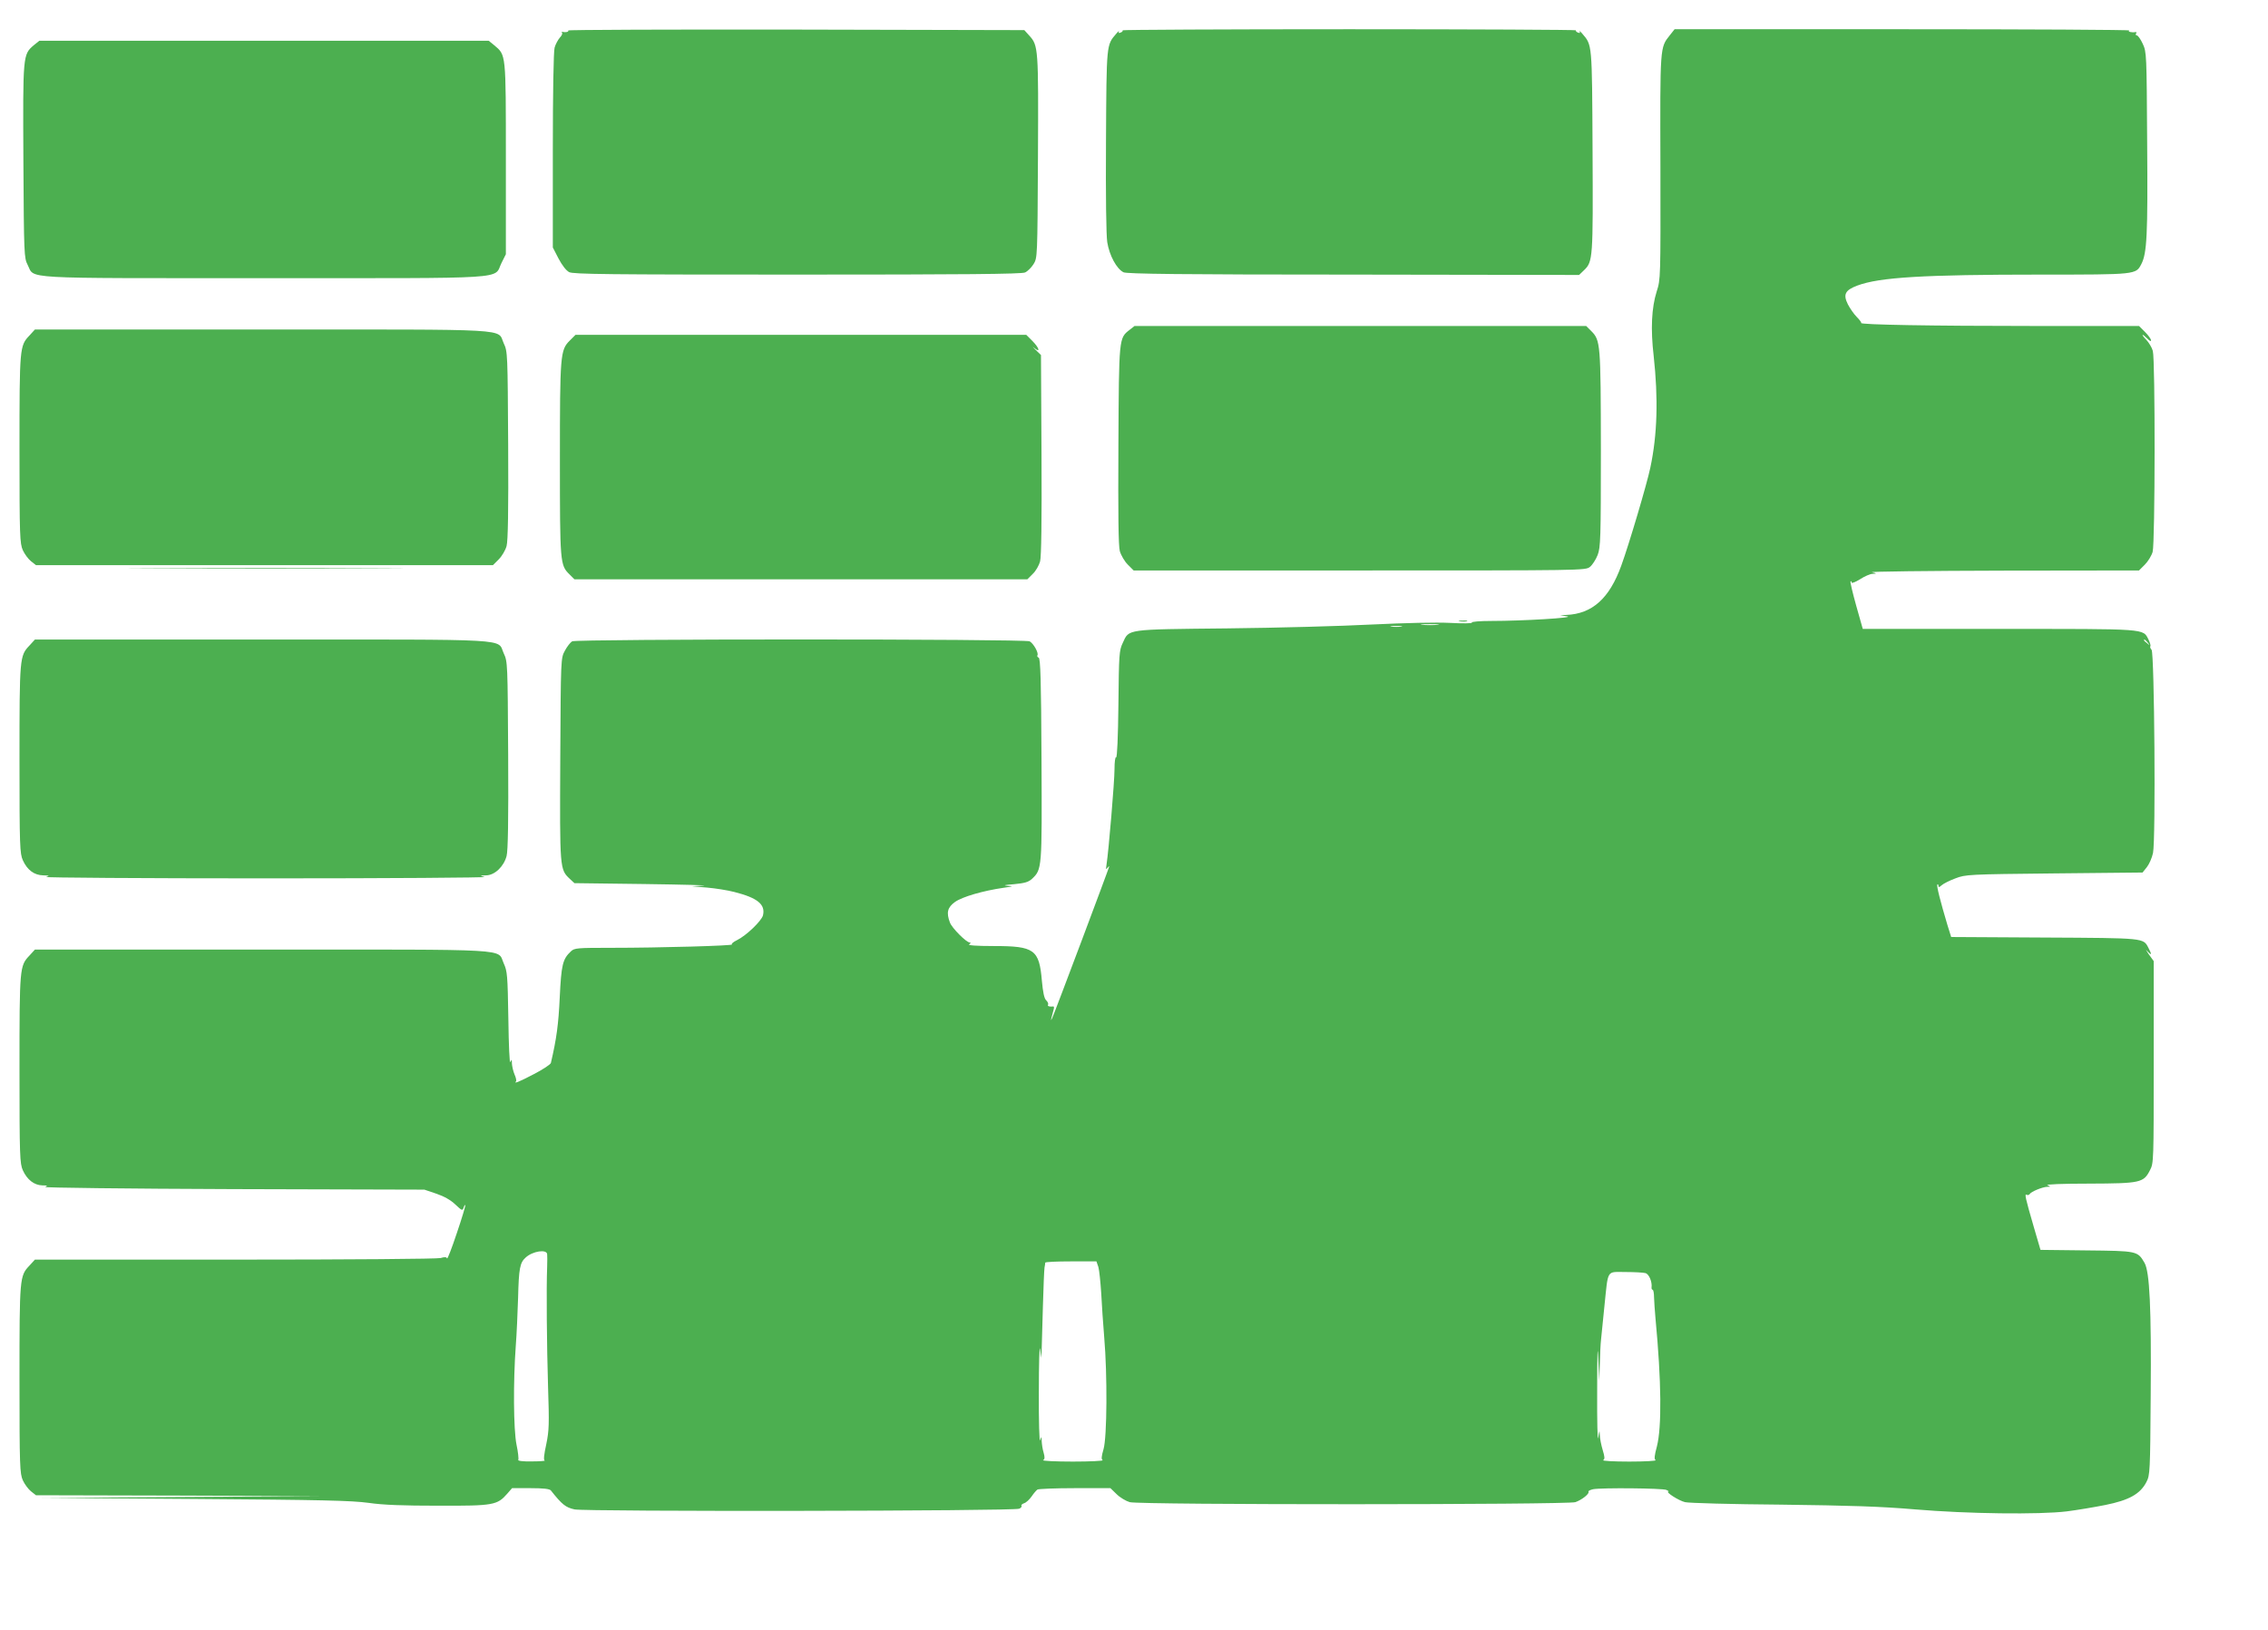 <?xml version="1.0" standalone="no"?>
<!DOCTYPE svg PUBLIC "-//W3C//DTD SVG 20010904//EN"
 "http://www.w3.org/TR/2001/REC-SVG-20010904/DTD/svg10.dtd">
<svg version="1.0" xmlns="http://www.w3.org/2000/svg"
 width="1280pt" height="920pt" viewBox="0 0 1280 920"
 preserveAspectRatio="xMidYMid meet">
<g transform="translate(0,920) scale(0.1,-0.1)"
fill="#4caf50" stroke="none">
<path d="M3207 9028 c4 -8 -13 -12 -32 -8 -5 1 -7 -1 -3 -5 4 -4 -2 -17 -13
-28 -10 -12 -24 -37 -29 -56 -6 -22 -10 -254 -10 -582 l0 -546 32 -62 c20 -38
43 -68 60 -77 23 -12 219 -14 1287 -14 942 0 1267 3 1286 12 14 6 36 28 48 47
22 36 22 37 25 606 3 615 2 628 -49 684 l-28 31 -1290 3 c-709 1 -1287 -1
-1284 -5z"/>
<path d="M6336 9029 c2 -4 -3 -10 -12 -13 -10 -4 -13 -2 -9 7 4 6 -3 1 -15
-13 -56 -65 -55 -54 -58 -603 -2 -315 1 -534 7 -574 12 -75 53 -151 92 -170
19 -9 324 -13 1298 -13 l1273 -2 28 27 c50 48 51 66 48 675 -3 612 -2 594 -58
660 -12 14 -19 19 -15 13 4 -9 1 -11 -9 -7 -9 3 -14 9 -12 13 2 3 -573 6
-1279 6 -706 0 -1281 -3 -1279 -6z"/>
<path d="M9424 9001 c-56 -70 -55 -61 -53 -745 1 -625 1 -633 -21 -701 -29
-92 -35 -212 -17 -365 26 -239 21 -442 -19 -630 -19 -91 -120 -432 -164 -553
-67 -185 -164 -272 -310 -278 l-35 -2 40 -6 c48 -8 -251 -26 -427 -26 -65 0
-114 -4 -111 -9 4 -5 -49 -6 -123 -2 -78 4 -252 0 -439 -9 -170 -9 -539 -19
-820 -22 -575 -6 -552 -3 -588 -81 -21 -44 -22 -64 -25 -350 -2 -181 -7 -300
-13 -297 -5 4 -9 -25 -9 -67 0 -69 -33 -461 -45 -538 -4 -26 -3 -31 4 -20 6 8
11 12 11 9 0 -7 -306 -821 -321 -854 -9 -18 -9 -18 -4 3 3 12 8 31 11 42 4 12
3 20 -2 19 -20 -3 -35 2 -29 10 3 5 -2 17 -11 25 -11 11 -18 46 -24 111 -15
175 -42 195 -270 195 -104 0 -150 4 -140 10 9 6 10 10 3 10 -19 0 -101 82
-112 113 -21 56 -14 85 29 116 41 29 157 63 275 80 55 8 57 9 20 11 -27 2 -15
5 37 9 62 6 82 12 102 30 57 54 57 55 54 675 -2 446 -6 570 -16 574 -6 2 -10
8 -7 13 8 13 -22 67 -44 79 -27 14 -2555 14 -2582 0 -10 -6 -29 -30 -41 -53
-23 -42 -23 -43 -26 -612 -3 -622 -3 -622 54 -676 l26 -24 396 -5 c218 -3 368
-7 332 -9 l-65 -4 85 -7 c47 -4 117 -15 155 -25 130 -33 176 -70 161 -132 -9
-32 -94 -114 -147 -140 -21 -10 -33 -21 -28 -24 12 -7 -405 -19 -681 -19 -193
0 -208 -1 -228 -20 -47 -44 -54 -76 -63 -260 -7 -151 -18 -234 -50 -370 -2 -8
-44 -36 -94 -62 -82 -43 -118 -58 -103 -42 4 3 0 21 -8 39 -8 19 -14 47 -15
62 0 25 -1 25 -9 8 -4 -12 -9 92 -11 245 -4 246 -6 268 -26 312 -39 85 79 78
-1364 78 l-1282 0 -31 -34 c-55 -58 -56 -67 -56 -642 0 -493 2 -532 19 -570
24 -53 64 -84 110 -85 29 0 32 -2 16 -9 -11 -4 466 -10 1060 -12 l1080 -3 68
-23 c44 -15 81 -36 107 -61 36 -34 40 -36 46 -19 3 11 8 18 10 16 2 -3 -19
-74 -48 -159 -28 -84 -53 -149 -55 -142 -3 8 -14 9 -36 2 -18 -5 -508 -9
-1161 -9 l-1129 0 -31 -34 c-55 -58 -56 -67 -56 -642 0 -493 2 -532 19 -570
10 -22 31 -50 46 -62 l28 -22 806 -2 806 -3 -790 -5 -790 -5 865 -6 c716 -5
885 -9 980 -22 83 -12 193 -16 395 -16 311 -1 331 3 388 68 l27 31 105 0 c71
0 107 -4 114 -13 64 -81 84 -96 134 -107 64 -13 2482 -10 2509 4 10 4 16 12
13 16 -3 5 4 11 15 15 11 3 30 21 42 38 12 18 27 35 33 39 5 4 100 8 211 8
l201 0 35 -34 c19 -19 53 -39 74 -45 57 -16 2468 -15 2515 0 37 13 81 48 74
59 -3 4 9 10 26 14 47 9 391 6 414 -4 11 -5 16 -9 11 -9 -19 -2 59 -52 94 -60
19 -5 262 -12 540 -14 393 -5 561 -10 760 -27 295 -25 699 -30 855 -11 55 7
152 23 217 36 134 27 197 62 232 130 20 39 21 56 24 488 4 497 -6 699 -35 749
-39 67 -41 67 -328 70 l-259 3 -38 130 c-48 165 -53 189 -40 181 6 -3 13 -2
17 4 8 14 72 40 99 41 20 0 21 1 1 9 -12 5 83 9 235 9 291 1 308 5 344 76 21
39 21 53 21 610 l0 570 -29 40 c-15 22 -19 29 -7 16 25 -27 27 -21 6 19 -29
56 -18 55 -587 58 l-526 3 -21 67 c-40 134 -63 224 -57 229 3 4 6 0 6 -7 0
-10 5 -9 18 3 10 9 45 27 78 39 57 22 73 23 557 28 l499 5 24 30 c13 16 29 52
35 80 16 74 8 1127 -8 1147 -7 8 -10 17 -7 20 3 4 -2 20 -10 37 -33 64 2 61
-844 61 l-769 0 -37 131 c-20 72 -35 134 -32 137 4 3 6 0 6 -6 0 -6 21 2 47
18 26 17 58 31 72 31 25 1 24 2 -4 9 -16 4 316 8 739 9 l768 1 33 33 c18 18
38 51 44 72 14 52 15 1085 1 1134 -5 19 -22 47 -37 63 -15 15 -24 28 -20 28 3
0 15 -10 27 -22 12 -13 20 -16 20 -9 0 7 -15 28 -34 47 l-34 34 -604 0 c-559
0 -974 7 -964 17 2 3 -9 18 -25 34 -16 16 -38 48 -50 71 -28 56 -16 80 53 106
125 47 374 62 1036 62 540 0 536 0 567 59 32 62 37 164 33 684 -3 502 -3 513
-25 560 -12 26 -27 47 -33 47 -6 0 -8 5 -5 10 4 6 3 10 -2 9 -22 -4 -47 2 -36
9 6 4 -569 7 -1277 7 l-1289 0 -27 -34z m-1311 -3328 c-24 -2 -62 -2 -85 0
-24 2 -5 4 42 4 47 0 66 -2 43 -4z m-205 -10 c-16 -2 -40 -2 -55 0 -16 2 -3 4
27 4 30 0 43 -2 28 -4z m4213 -90 c13 -16 12 -17 -3 -4 -10 7 -18 15 -18 17 0
8 8 3 21 -13z m-9033 -3452 c1 -9 1 -41 0 -71 -5 -121 -2 -448 5 -675 7 -215
6 -249 -10 -327 -13 -59 -16 -89 -9 -92 6 -2 -26 -5 -72 -5 -52 -1 -81 3 -77
9 3 5 -1 44 -10 86 -17 84 -19 354 -4 559 5 61 10 182 13 270 4 165 10 198 43
227 39 36 118 48 121 19z m3111 -73 c5 -18 12 -85 16 -148 3 -63 11 -176 17
-250 18 -209 16 -562 -4 -630 -12 -41 -13 -57 -5 -62 7 -4 -69 -8 -168 -8 -99
0 -174 4 -168 8 10 6 10 17 3 42 -6 19 -10 48 -11 65 -1 29 -1 30 -9 5 -4 -14
-8 108 -7 270 0 162 3 273 7 245 l7 -50 2 50 c1 28 4 138 7 245 3 107 7 204 9
215 2 11 4 23 4 28 1 4 66 7 145 7 l144 0 11 -32z m3087 -34 c21 -5 39 -50 35
-81 -1 -7 2 -13 6 -13 4 0 8 -19 8 -43 1 -23 4 -76 8 -117 34 -359 36 -615 8
-725 -14 -51 -16 -72 -7 -77 6 -4 -61 -8 -149 -8 -88 0 -154 4 -147 8 10 7 9
18 -3 58 -8 27 -16 65 -16 84 -2 30 -3 27 -9 -15 -4 -27 -7 92 -6 265 0 211 2
272 6 185 l6 -130 3 95 c1 52 4 115 7 140 3 25 11 109 19 188 22 211 10 192
119 192 50 0 101 -3 112 -6z"/>
<path d="M191 8945 c-62 -53 -62 -53 -59 -655 3 -529 4 -546 24 -585 42 -81
-66 -75 1334 -75 1415 0 1294 -8 1340 85 l25 50 0 540 c0 598 1 583 -65 639
l-32 26 -1268 0 -1268 0 -31 -25z"/>
<path d="M6375 7338 c-60 -47 -60 -40 -63 -650 -2 -395 0 -569 8 -599 7 -24
27 -58 45 -76 l33 -33 1275 0 c1261 0 1275 0 1300 20 14 11 34 42 44 68 16 43
18 89 18 597 -1 597 -2 614 -55 667 l-28 28 -1275 0 -1274 0 -28 -22z"/>
<path d="M166 7306 c-55 -58 -56 -67 -56 -642 0 -493 2 -532 19 -570 10 -22
31 -50 46 -62 l28 -22 1289 0 1290 0 33 33 c18 18 38 52 44 75 8 29 11 202 9
569 -3 517 -3 529 -25 575 -39 85 79 78 -1364 78 l-1282 0 -31 -34z"/>
<path d="M3215 7277 c-53 -53 -55 -80 -55 -674 0 -578 1 -593 53 -644 l29 -29
1278 0 1278 0 31 31 c17 16 35 48 41 70 7 26 10 227 8 602 l-3 563 -30 29
c-17 17 -21 21 -8 11 37 -31 28 1 -11 40 l-34 34 -1272 0 -1272 0 -33 -33z"/>
<path d="M867 5993 c348 -2 918 -2 1265 0 348 1 64 2 -632 2 -696 0 -980 -1
-633 -2z"/>
<path d="M8238 5693 c12 -2 30 -2 40 0 9 3 -1 5 -23 4 -22 0 -30 -2 -17 -4z"/>
<path d="M166 5556 c-55 -58 -56 -67 -56 -642 0 -493 2 -532 19 -570 25 -55
64 -84 115 -85 35 -1 38 -2 16 -9 -14 -4 544 -8 1240 -8 696 0 1252 4 1235 8
-29 8 -29 8 9 9 48 1 99 49 115 109 8 29 11 202 9 569 -3 517 -3 529 -25 575
-39 85 79 78 -1364 78 l-1282 0 -31 -34z"/>
</g>
</svg>
